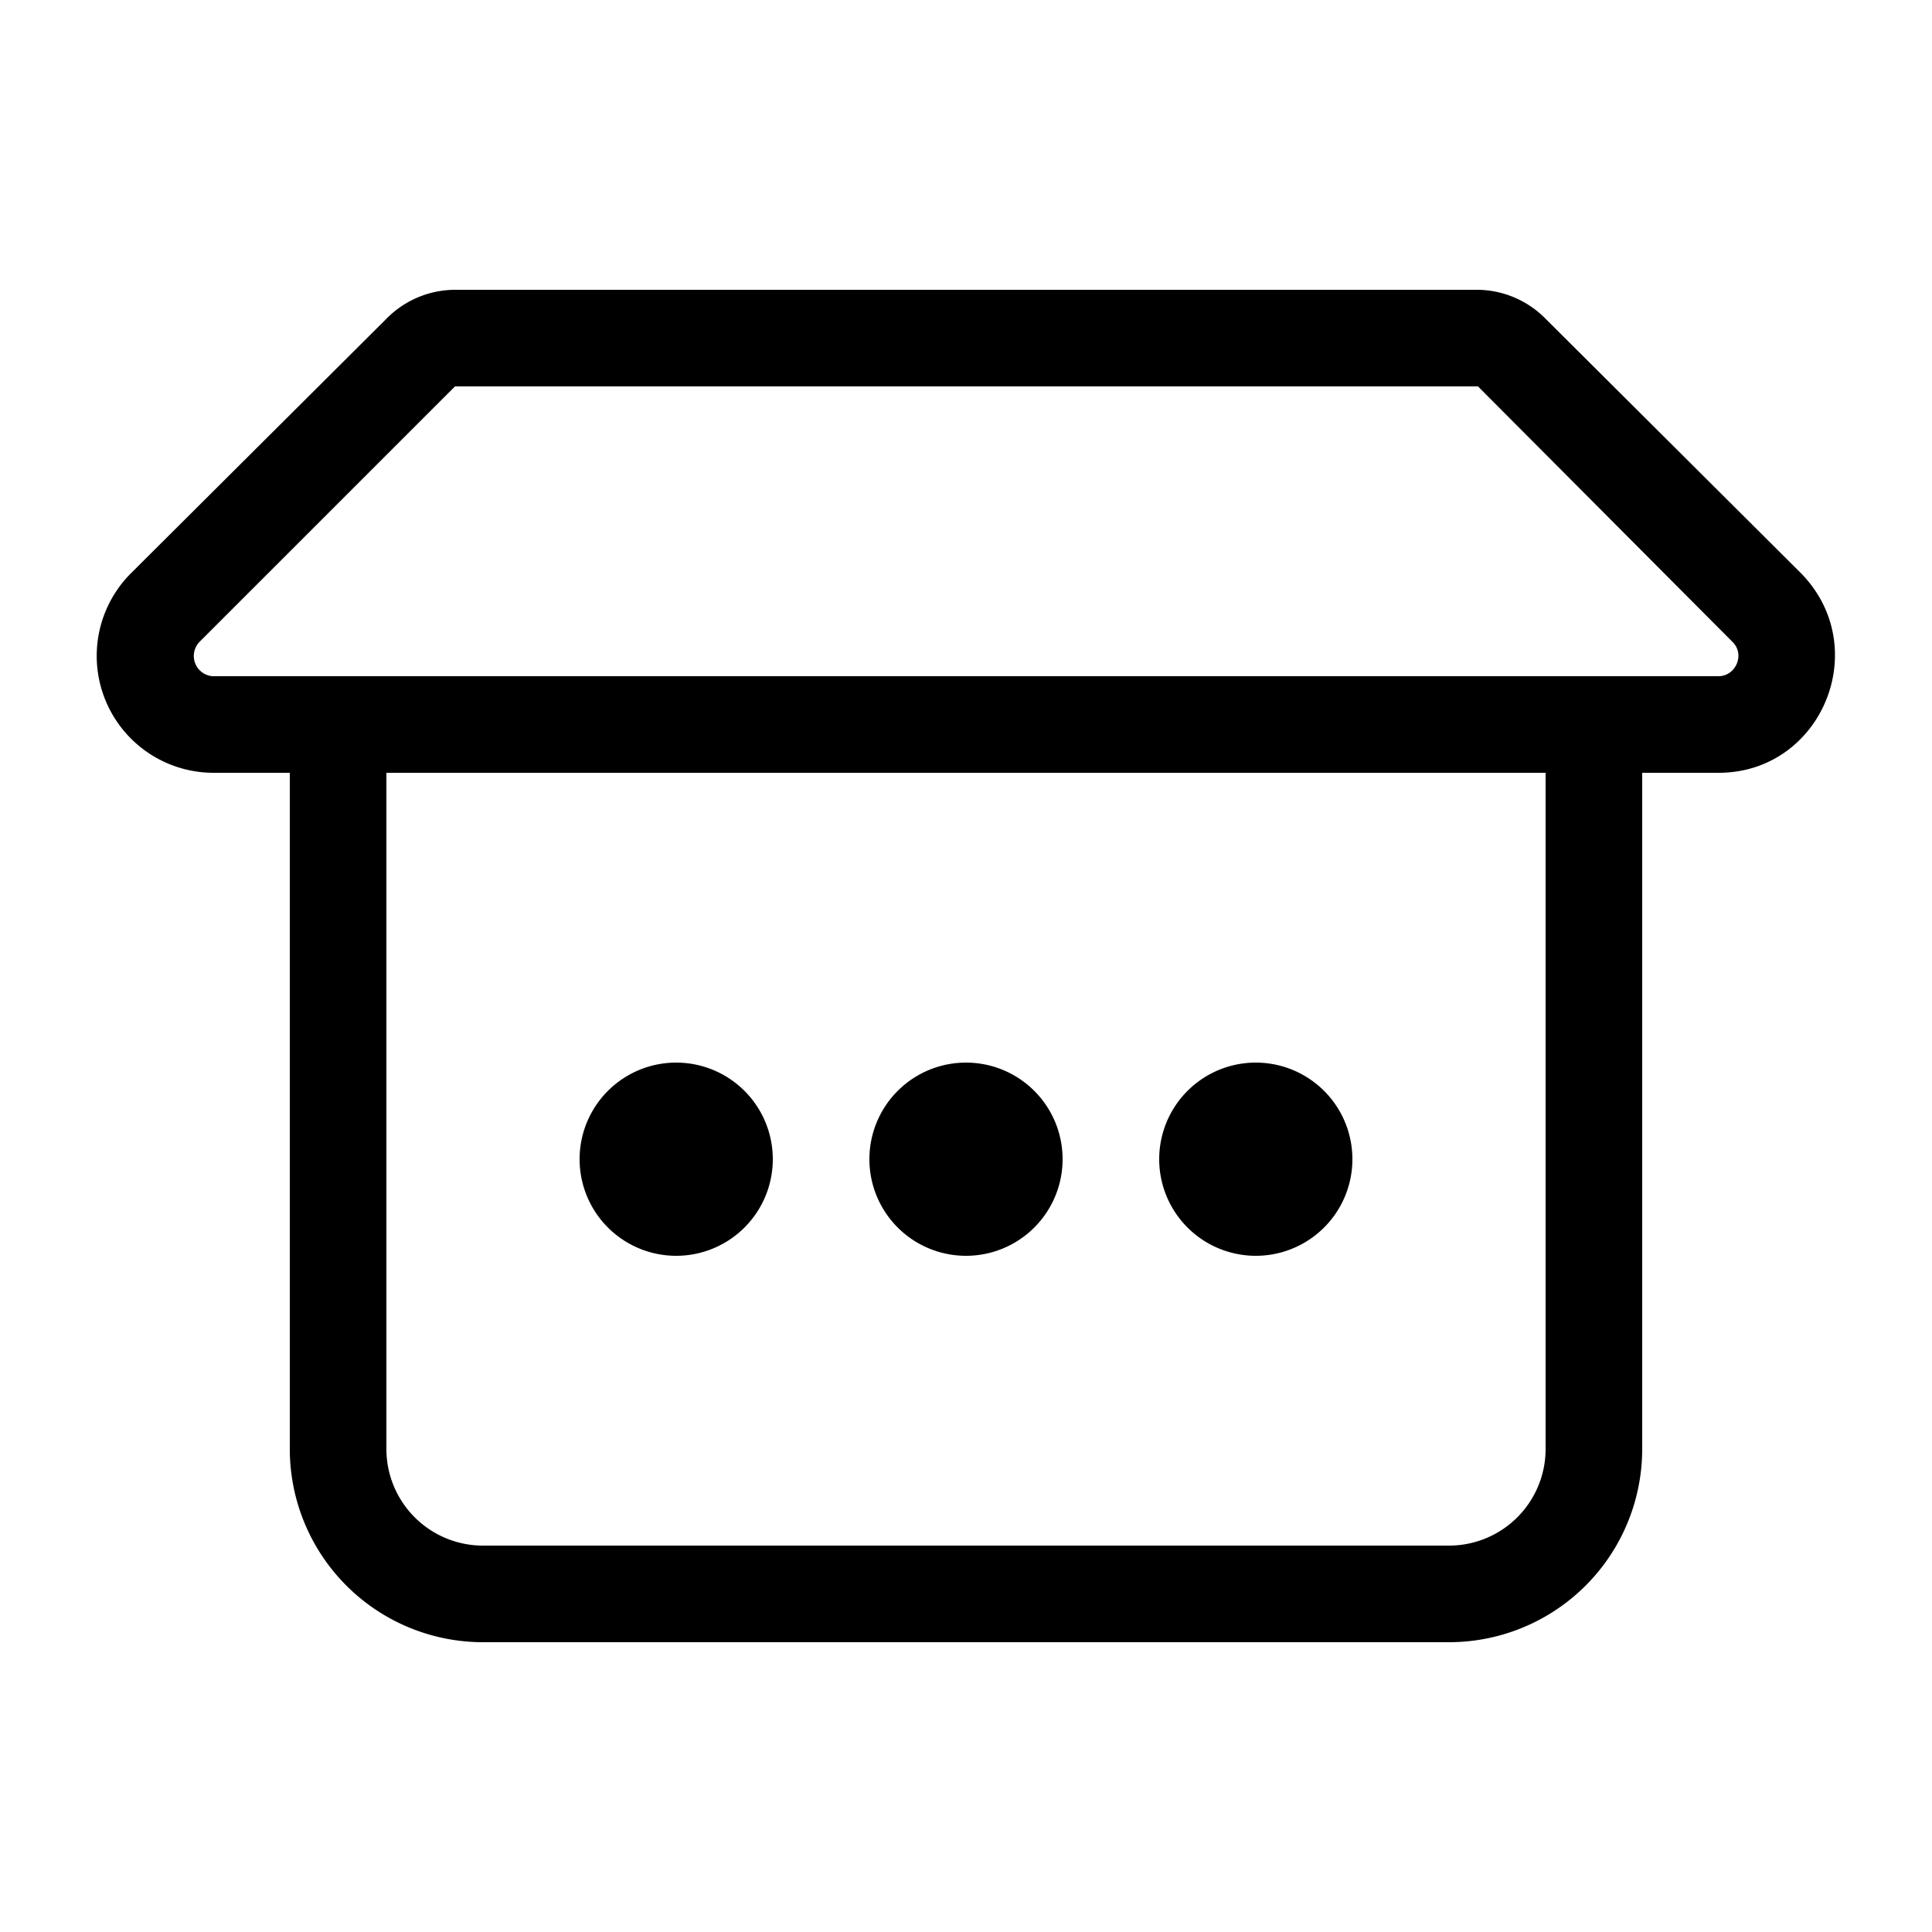 <svg width="20" height="20" viewBox="0 0 20 20" xmlns="http://www.w3.org/2000/svg"><path d="M7 13a1 1 0 1 0 0-2 1 1 0 0 0 0 2Zm4-1a1 1 0 1 1-2 0 1 1 0 0 1 2 0Zm2 1a1 1 0 1 0 0-2 1 1 0 0 0 0 2ZM4 3.3a1 1 0 0 1 .7-.3h10.6a1 1 0 0 1 .7.3l2.64 2.63c.76.77.22 2.07-.85 2.07H17v7a2 2 0 0 1-2 2H5a2 2 0 0 1-2-2V8h-.79a1.21 1.21 0 0 1-.85-2.07L4 3.3ZM16 15V8H4v7a1 1 0 0 0 1 1h10a1 1 0 0 0 1-1Zm1.79-8c.18 0 .28-.23.14-.36L15.3 4H4.71L2.07 6.64A.21.21 0 0 0 2.2 7H17.8Z"/></svg>